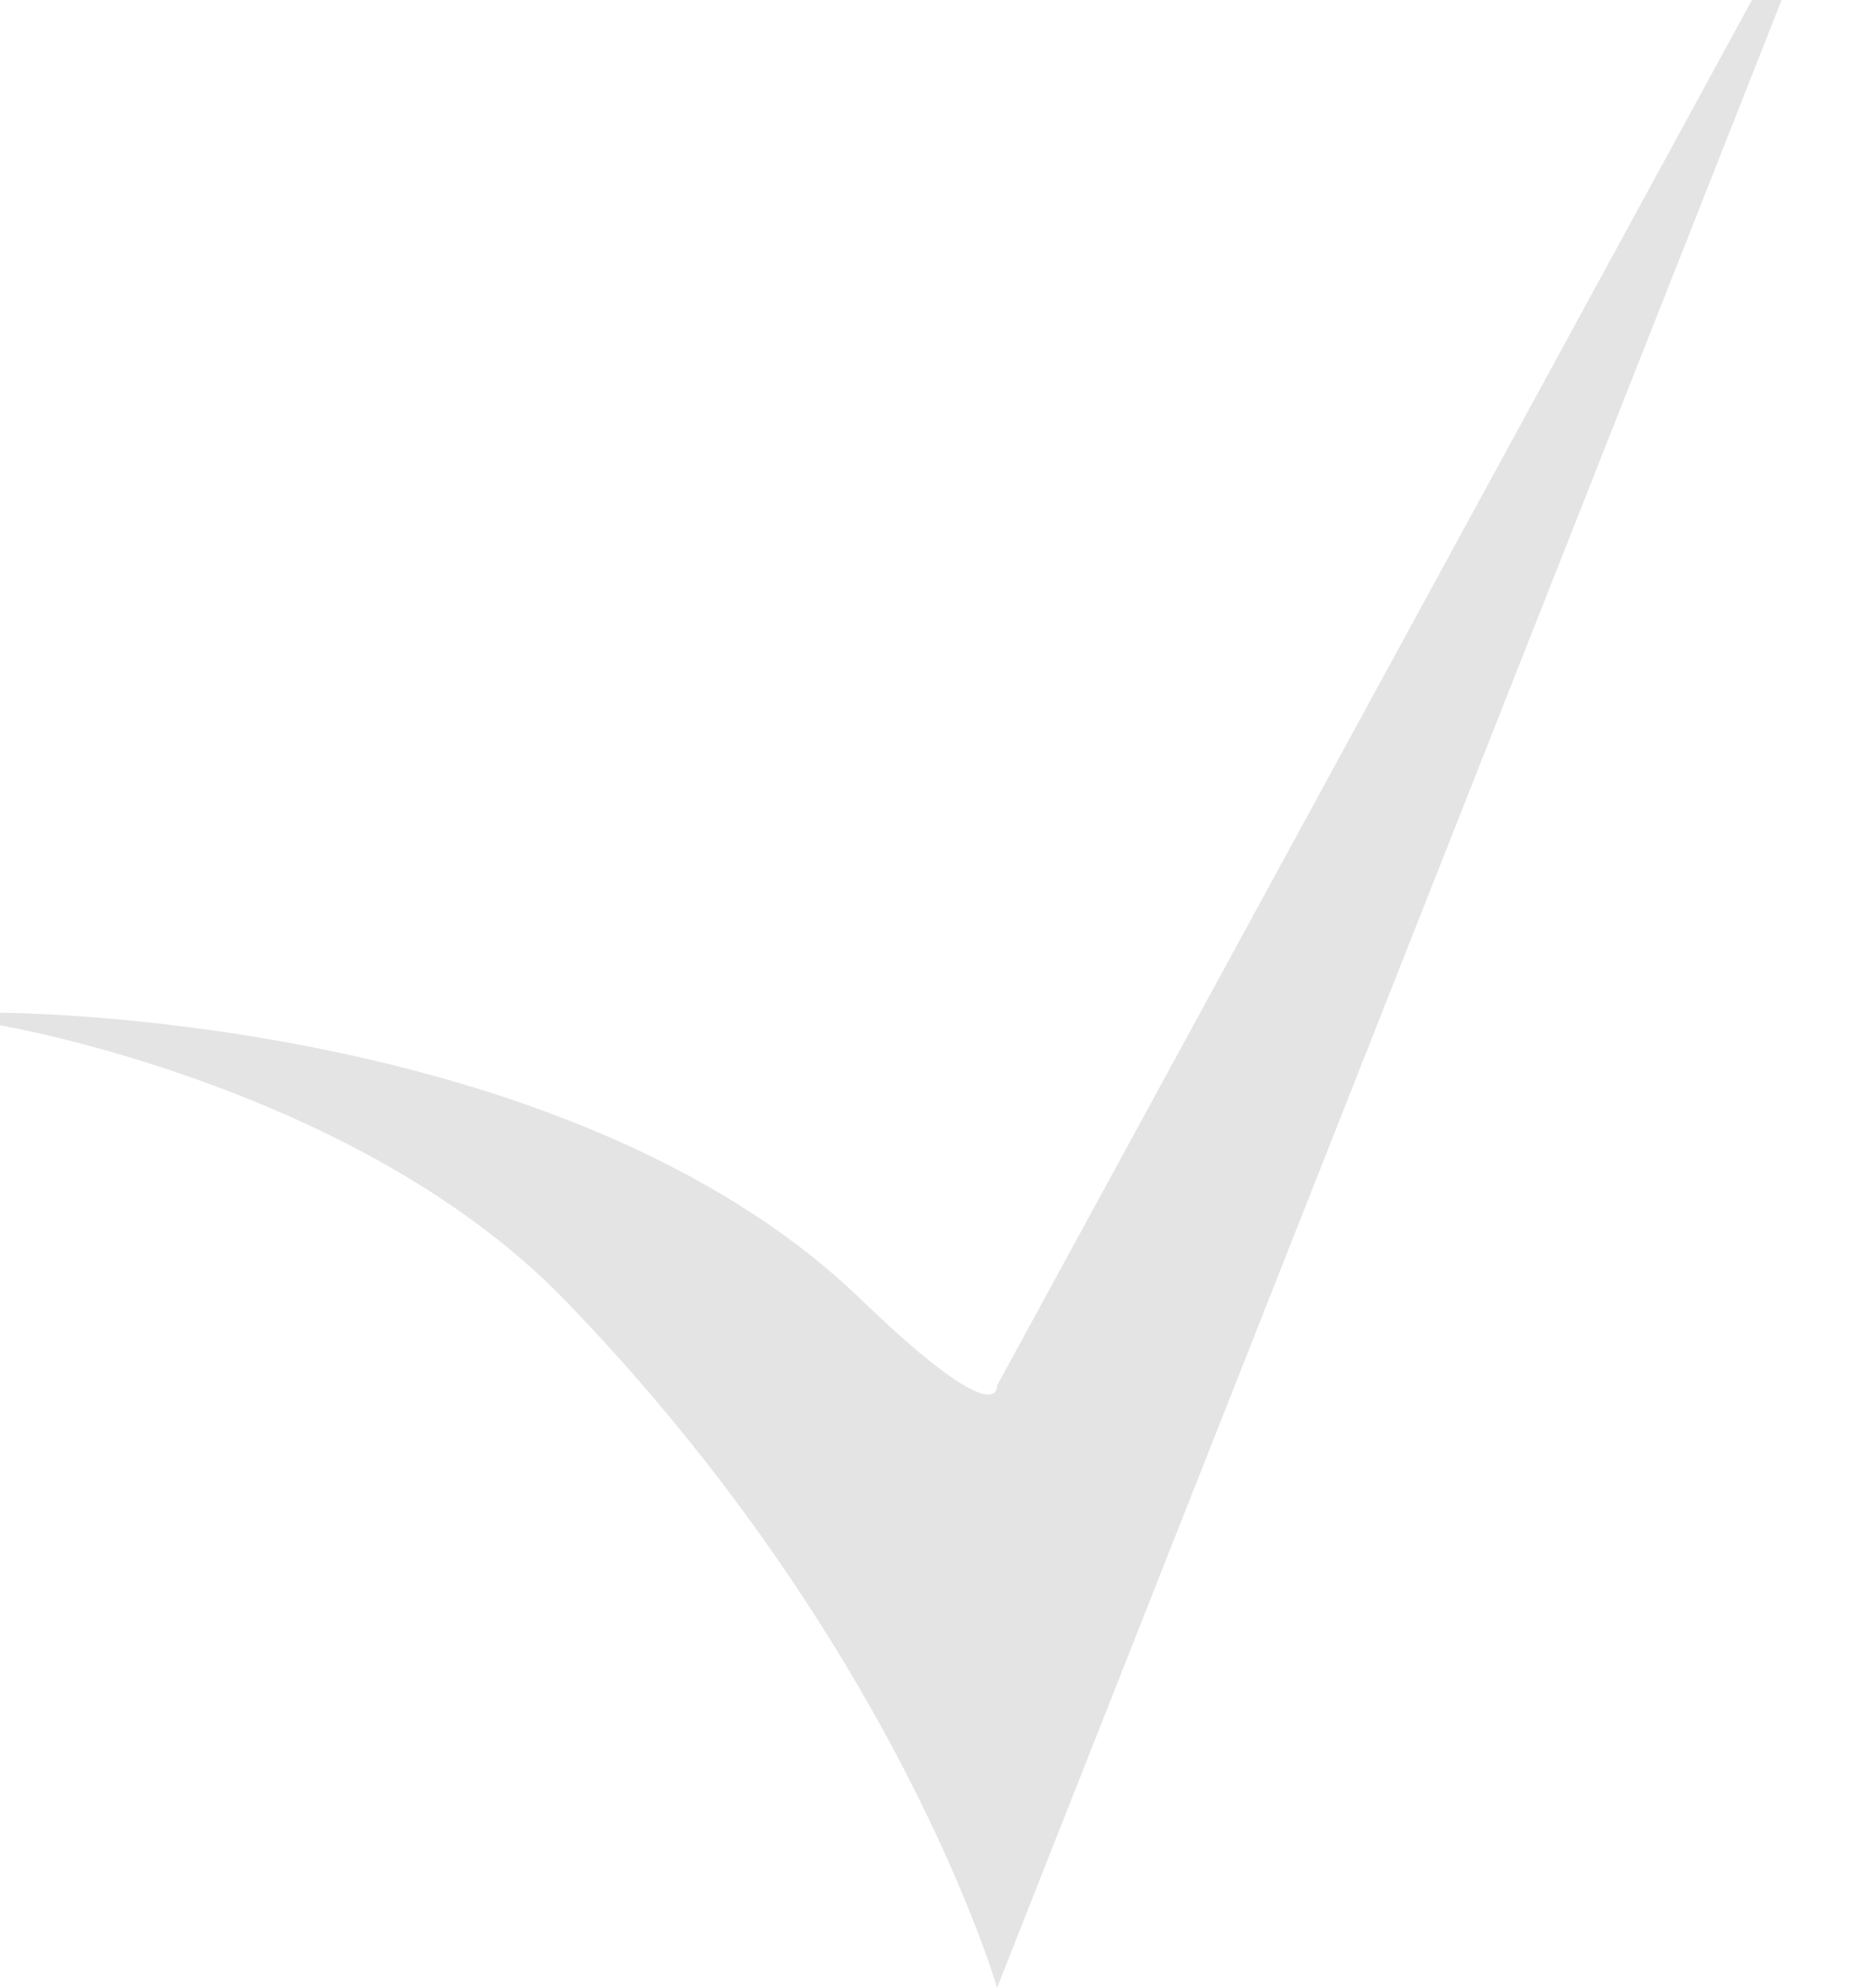 <svg width="15" height="16" viewBox="0 0 15 16" fill="none" xmlns="http://www.w3.org/2000/svg">
<path fill-rule="evenodd" clip-rule="evenodd" d="M14.345 2.66904e-05L8.028 16C8.028 16 7.229 13.23 4.543 10.46C2.869 8.735 0 8.253 0 8.253V8.152C0 8.152 4.543 8.152 6.933 10.46C8.067 11.555 8.028 11.153 8.028 11.153L14.106 0L14.345 2.66904e-05Z" fill="#E4E4E4"/>
</svg>
